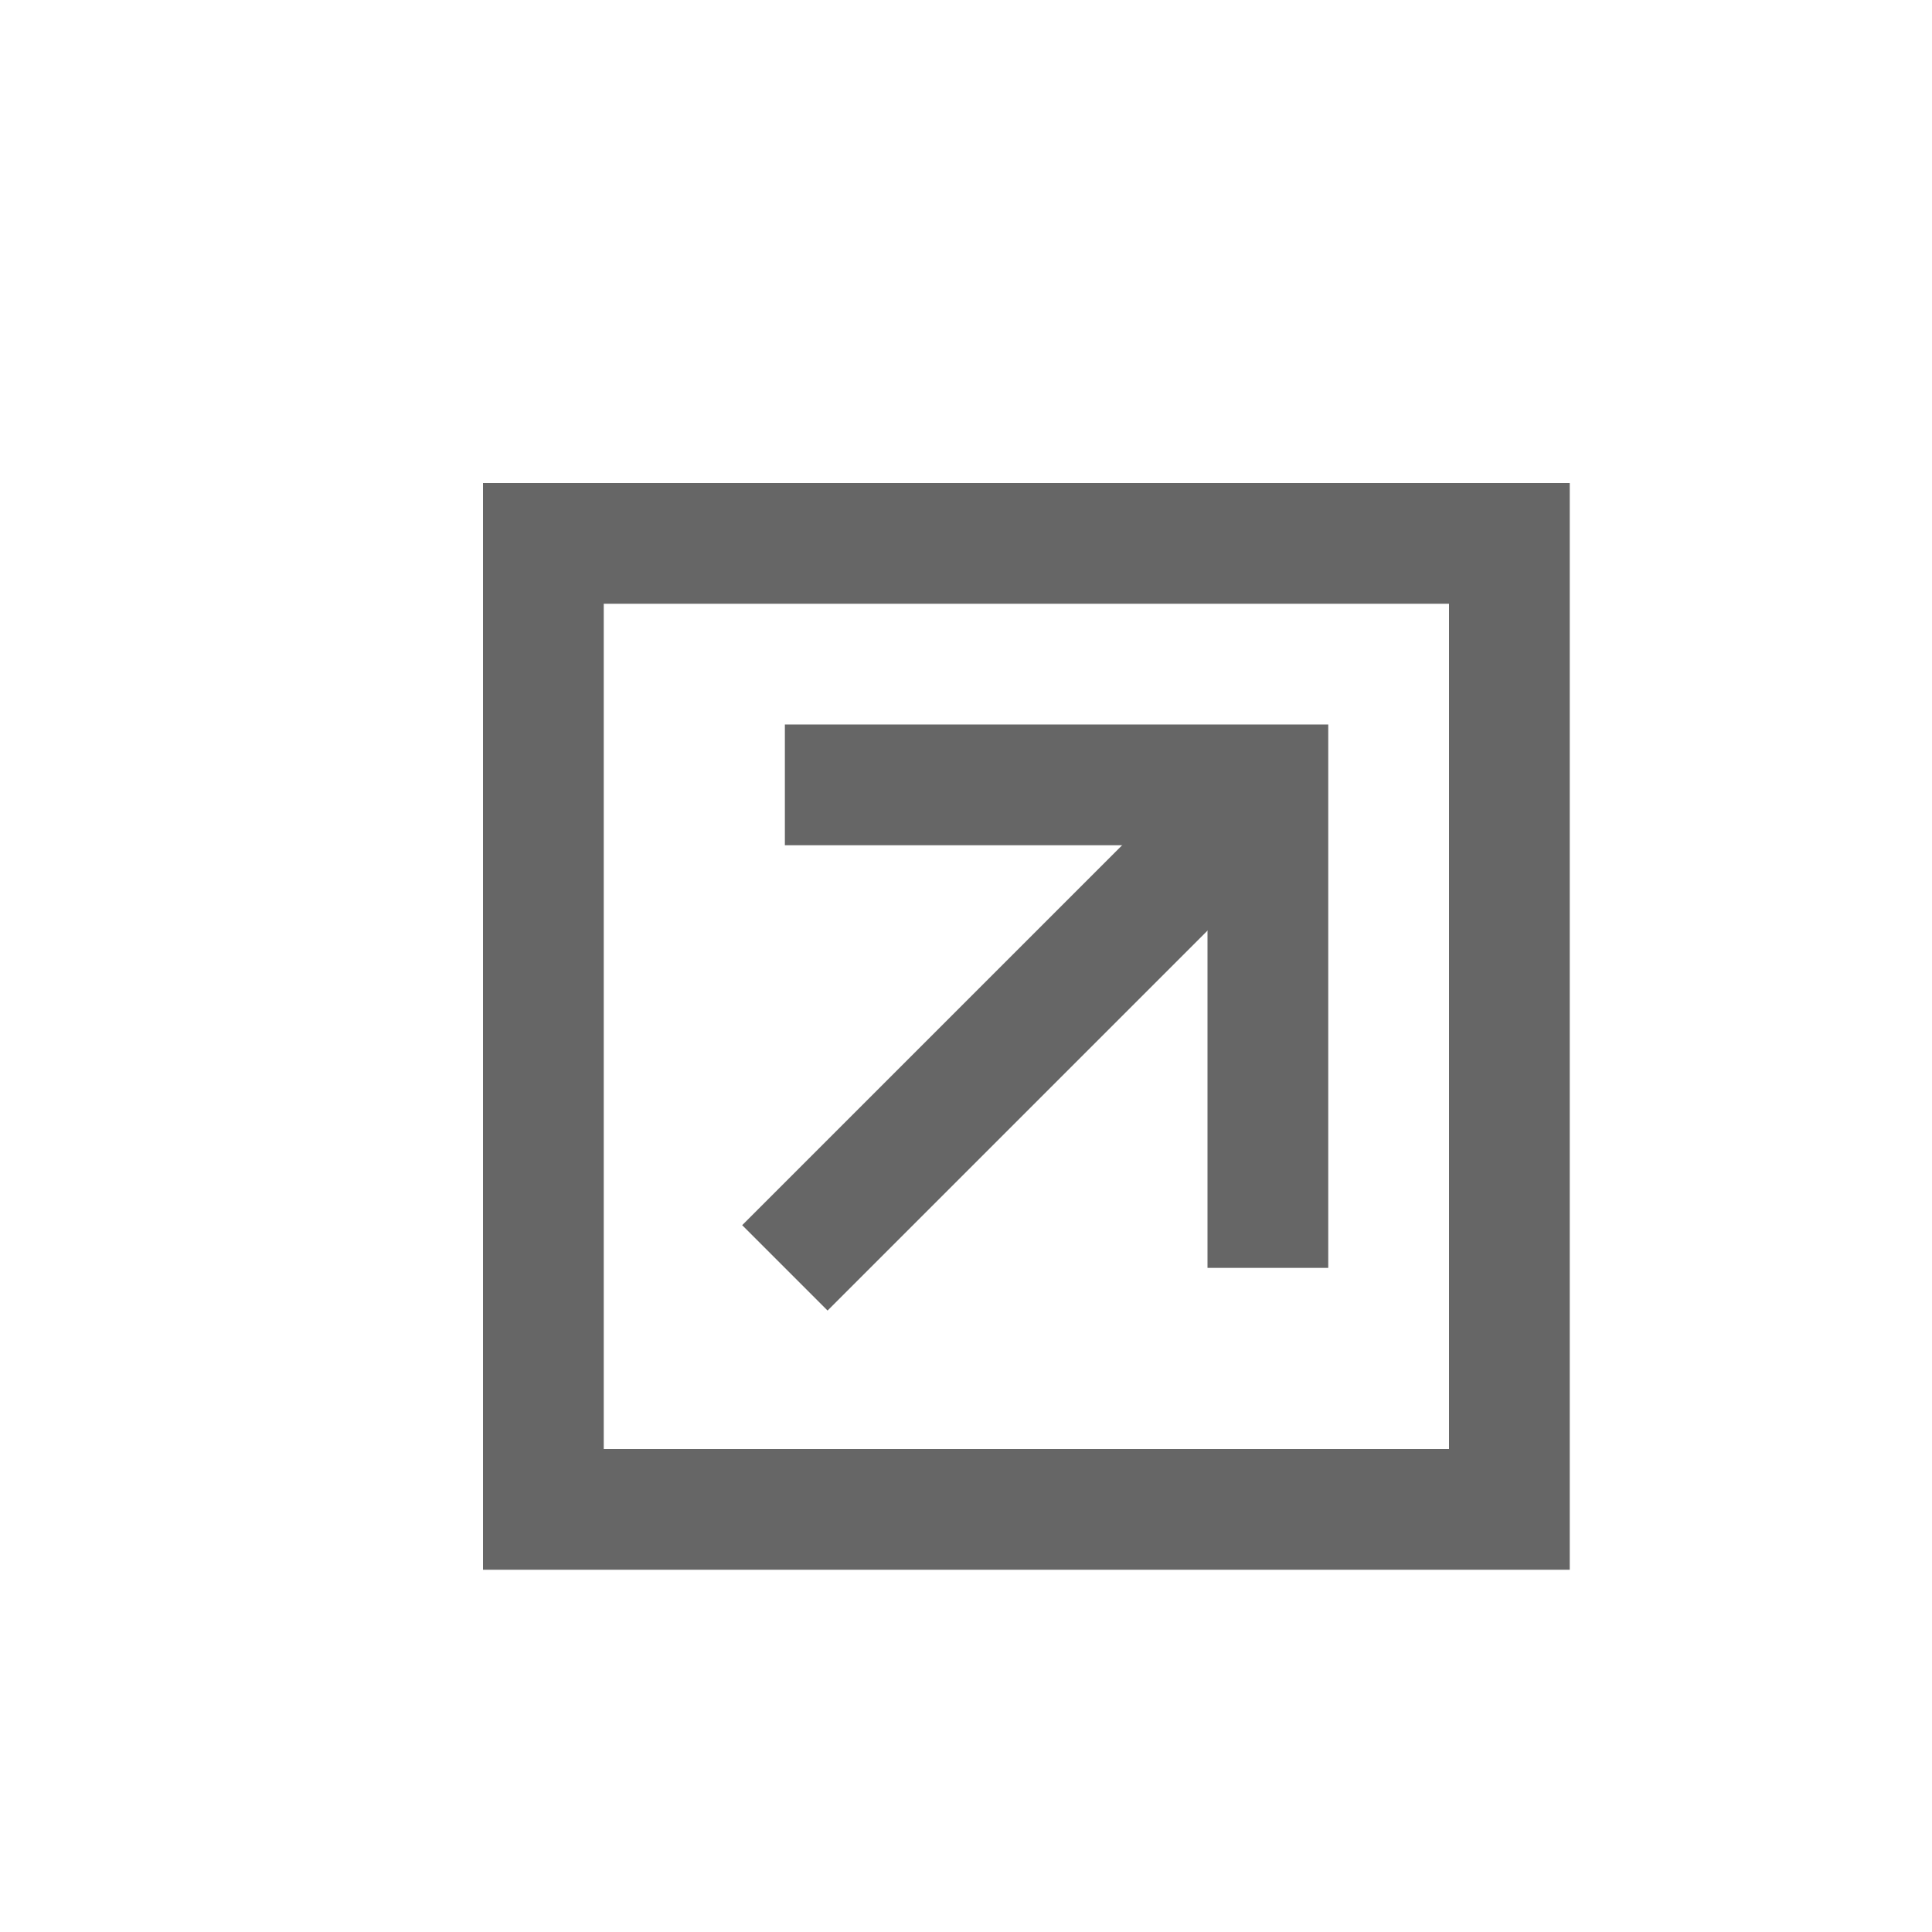 <svg xmlns="http://www.w3.org/2000/svg" viewBox="0 0 16 16">
  <path style="fill:none;fill-opacity:1;stroke:#666666;stroke-width:1;"
    d="m 4.5,4.5 8,0 0,8 -8,0 z"
  />
  <path style="fill:none;fill-opacity:1;stroke:#666666;stroke-width:1;"
     d="m 6.5,6.5 4,0 0,4"
  />
  <path style="fill:none;fill-opacity:1;stroke:#666666;stroke-width:1;"
     d="m 6.5,10.5 4,-4"
  />
</svg>
